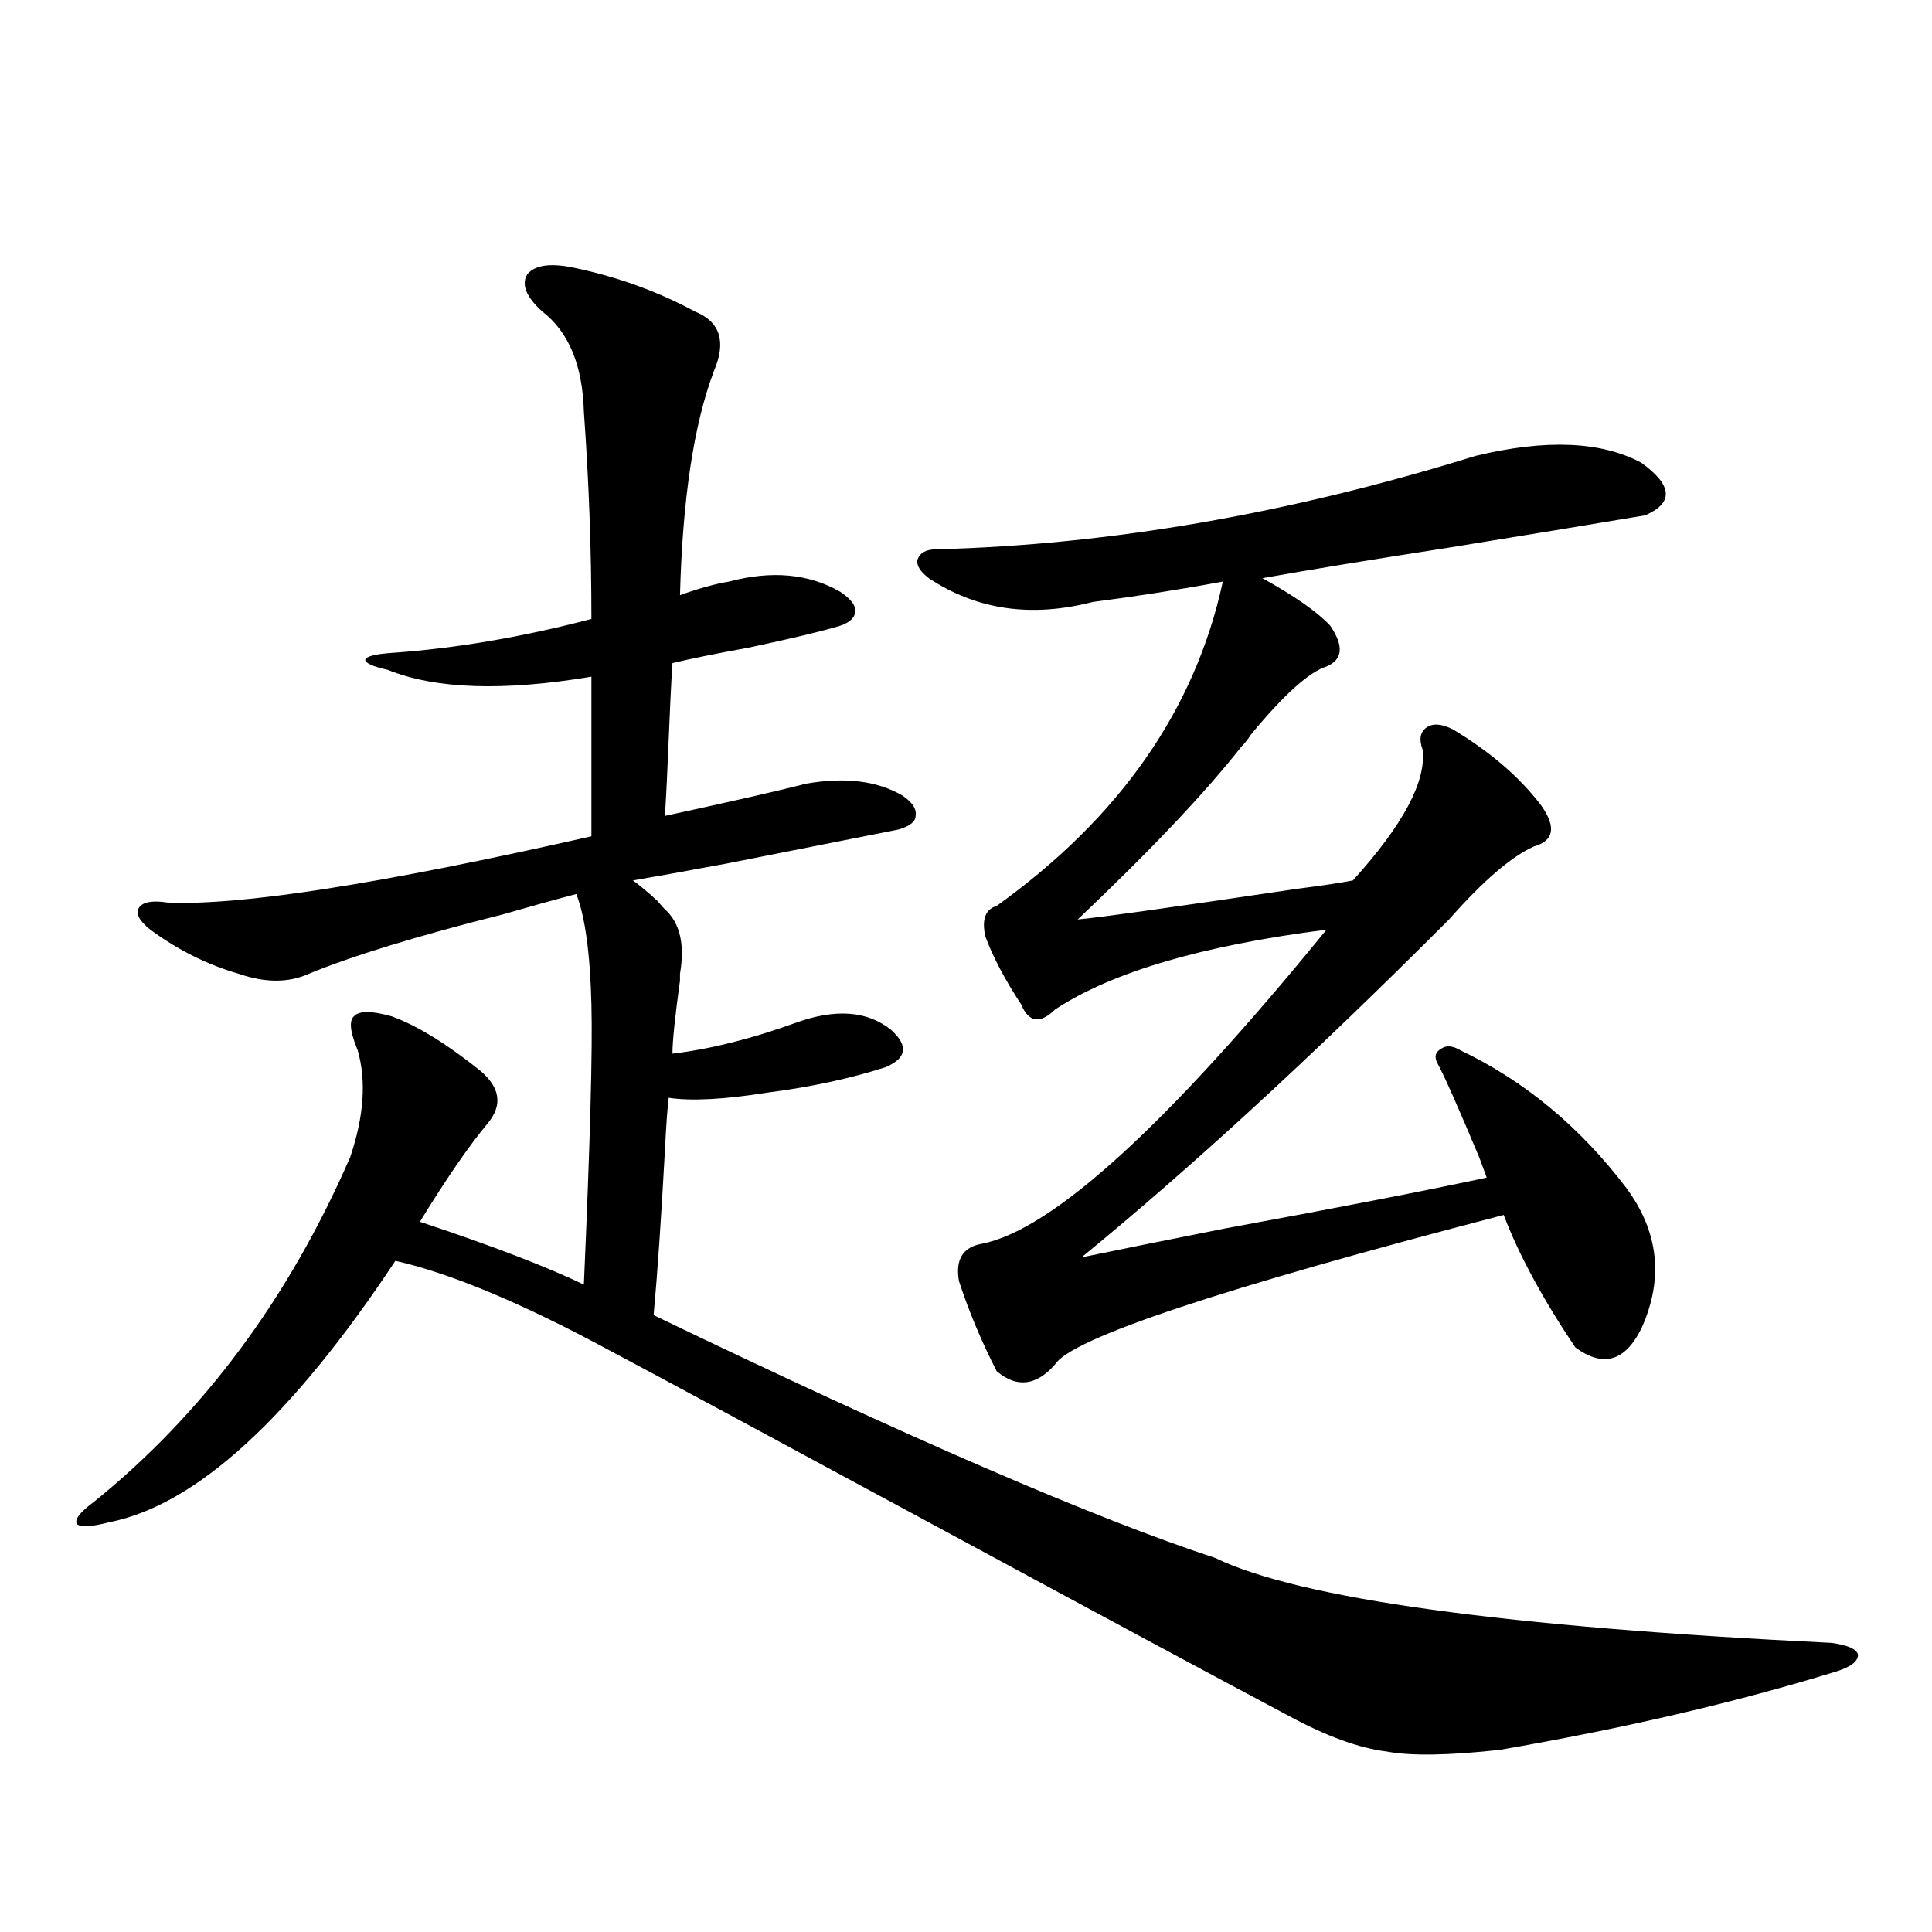 <?xml version="1.0" encoding="utf-8"?>
<!-- Generator: Adobe Illustrator 16.0.0, SVG Export Plug-In . SVG Version: 6.00 Build 0)  -->
<!DOCTYPE svg PUBLIC "-//W3C//DTD SVG 1.1//EN" "http://www.w3.org/Graphics/SVG/1.1/DTD/svg11.dtd">
<svg version="1.1" id="图层_1" xmlns="http://www.w3.org/2000/svg" xmlns:xlink="http://www.w3.org/1999/xlink" x="0px" y="0px"
	 width="1000px" height="1000px" viewBox="0 0 1000 1000" enable-background="new 0 0 1000 1000" xml:space="preserve">
<path d="M296.358,138.426c22.759,4.697,43.901,12.305,63.413,22.852c13.003,5.273,16.25,15.532,9.756,30.762
	c-10.411,27.549-16.265,66.221-17.561,116.016c9.756-3.516,18.201-5.85,25.365-7.031c22.104-5.85,41.295-4.092,57.56,5.273
	c5.198,3.516,7.805,6.743,7.805,9.668c0,3.516-2.606,6.152-7.805,7.91c-9.756,2.939-25.7,6.743-47.804,11.426
	c-16.265,2.939-29.268,5.576-39.023,7.91c-0.655,9.971-1.311,23.154-1.951,39.551c-0.655,16.411-1.311,29.595-1.951,39.551
	c35.121-7.607,59.511-13.184,73.169-16.699c20.152-3.516,36.737-1.455,49.755,6.152c5.198,3.516,7.47,7.031,6.829,10.547
	c0,2.939-2.927,5.273-8.78,7.031c-14.969,2.939-44.557,8.789-88.778,17.578c-22.118,4.106-38.383,7.031-48.779,8.789
	c2.592,1.758,6.829,5.273,12.683,10.547c1.951,2.349,3.247,3.818,3.902,4.395c7.805,7.031,10.396,18.169,7.805,33.398
	c0,0.591,0,1.758,0,3.516c-2.606,18.76-3.902,31.353-3.902,37.793c19.512-2.334,40.64-7.607,63.413-15.82
	c20.808-7.607,37.393-6.44,49.755,3.516c9.101,8.213,8.125,14.653-2.927,19.336c-18.216,5.864-38.703,10.259-61.462,13.184
	c-22.118,3.516-39.023,4.395-50.73,2.637c-0.655,5.273-1.311,14.365-1.951,27.246c-1.951,35.747-3.902,64.16-5.854,85.254
	c131.369,63.281,228.287,105.181,290.725,125.684c43.566,21.094,149.905,35.733,319.017,43.945
	c8.445,1.168,13.003,3.214,13.658,6.152c0,3.516-3.902,6.441-11.707,8.789c-51.386,15.82-109.266,29.293-173.654,40.43
	c-26.676,2.926-46.188,3.214-58.535,0.879c-14.313-1.758-31.219-7.91-50.73-18.457c-36.432-19.336-100.165-53.613-191.215-102.832
	c-84.556-45.703-137.893-74.404-159.996-86.133c-45.532-24.609-82.604-40.127-111.217-46.582
	c-53.992,81.45-103.412,126.563-148.289,135.352c-9.115,2.349-14.634,2.637-16.585,0.879c-1.311-2.334,1.616-6.152,8.78-11.426
	c56.584-45.703,100.806-105.166,132.68-178.418c7.149-21.094,8.445-39.551,3.902-55.371c-3.902-9.365-4.558-15.229-1.951-17.578
	c2.592-2.925,9.101-2.925,19.512,0c13.003,4.697,28.292,14.063,45.853,28.125c10.396,8.789,11.707,17.881,3.902,27.246
	c-9.756,11.729-21.463,28.716-35.121,50.977c37.072,12.305,65.364,23.154,84.876,32.52c3.247-73.828,4.543-122.168,3.902-145.02
	c-0.655-26.367-3.262-45.4-7.805-57.129c-9.115,2.349-21.798,5.864-38.048,10.547c-44.236,11.138-77.727,21.396-100.485,30.762
	c-10.411,4.697-22.438,4.697-36.097,0c-16.265-4.683-31.554-12.305-45.853-22.852c-5.854-4.683-7.805-8.486-5.854-11.426
	c1.951-2.925,6.829-3.804,14.634-2.637c37.713,1.758,110.882-9.668,219.507-34.277v-82.617
	c-45.532,7.622-80.653,6.455-105.363-3.516c-7.805-1.758-11.707-3.516-11.707-5.273c0.641-1.758,5.198-2.925,13.658-3.516
	c33.17-2.334,67.636-8.198,103.412-17.578c0-35.732-1.311-71.479-3.902-107.227c-0.655-24.019-7.805-41.309-21.463-51.855
	c-8.46-7.607-11.066-14.063-7.805-19.336C276.847,137.259,284.651,136.092,296.358,138.426z M763.664,235.984
	c36.417-8.789,65.029-7.607,85.852,3.516c16.25,11.729,16.905,20.806,1.951,27.246c-27.972,4.697-61.797,10.259-101.461,16.699
	c-41.63,6.455-73.824,11.729-96.583,15.82c16.905,9.38,28.612,17.578,35.121,24.609c7.149,10.547,6.494,17.578-1.951,21.094
	c-9.115,2.939-22.118,14.653-39.023,35.156c-1.951,2.939-3.582,4.985-4.878,6.152c-18.871,24.033-47.163,53.916-84.876,89.648
	c12.348-1.167,50.075-6.44,113.168-15.82c13.658-1.758,23.414-3.213,29.268-4.395c26.006-28.701,38.048-51.265,36.097-67.676
	c-1.951-5.273-1.311-9.077,1.951-11.426c3.247-2.334,7.805-2.046,13.658,0.879c19.512,11.729,34.786,24.912,45.853,39.551
	c7.805,11.138,6.494,18.169-3.902,21.094c-11.707,5.273-26.341,17.881-43.901,37.793
	c-70.242,70.313-133.655,128.623-190.239,174.902c16.905-3.516,41.615-8.486,74.145-14.941
	c60.486-11.123,105.684-19.912,135.606-26.367c-0.655-1.758-1.951-5.273-3.902-10.547c-11.066-26.367-18.216-42.476-21.463-48.34
	c-1.951-3.516-1.311-6.152,1.951-7.91c2.592-1.758,5.854-1.455,9.756,0.879c33.17,15.82,61.782,39.551,85.852,71.191
	c16.905,22.852,19.512,47.173,7.805,72.949c-8.46,17.002-19.847,20.215-34.146,9.668c-16.92-25.186-29.268-48.037-37.072-68.555
	c-146.338,38.096-223.744,63.872-232.189,77.344c-9.756,11.138-19.847,12.305-30.243,3.516
	c-7.805-15.229-14.313-30.762-19.512-46.582c-1.951-11.123,1.951-17.578,11.707-19.336c36.417-7.031,95.928-61.221,178.532-162.598
	c-64.389,8.213-111.217,21.973-140.484,41.309c-7.805,7.622-13.658,6.743-17.561-2.637c-8.46-12.881-14.634-24.609-18.536-35.156
	c-1.951-8.789,0-14.063,5.854-15.82c63.733-45.703,102.757-101.65,117.07-167.871c-22.118,4.106-44.557,7.622-67.315,10.547
	c-31.874,8.213-60.166,4.106-84.876-12.305c-4.558-3.516-6.509-6.729-5.854-9.668c1.296-3.516,4.543-5.273,9.756-5.273
	C574.4,281.99,667.401,265.867,763.664,235.984z"/>
</svg>
